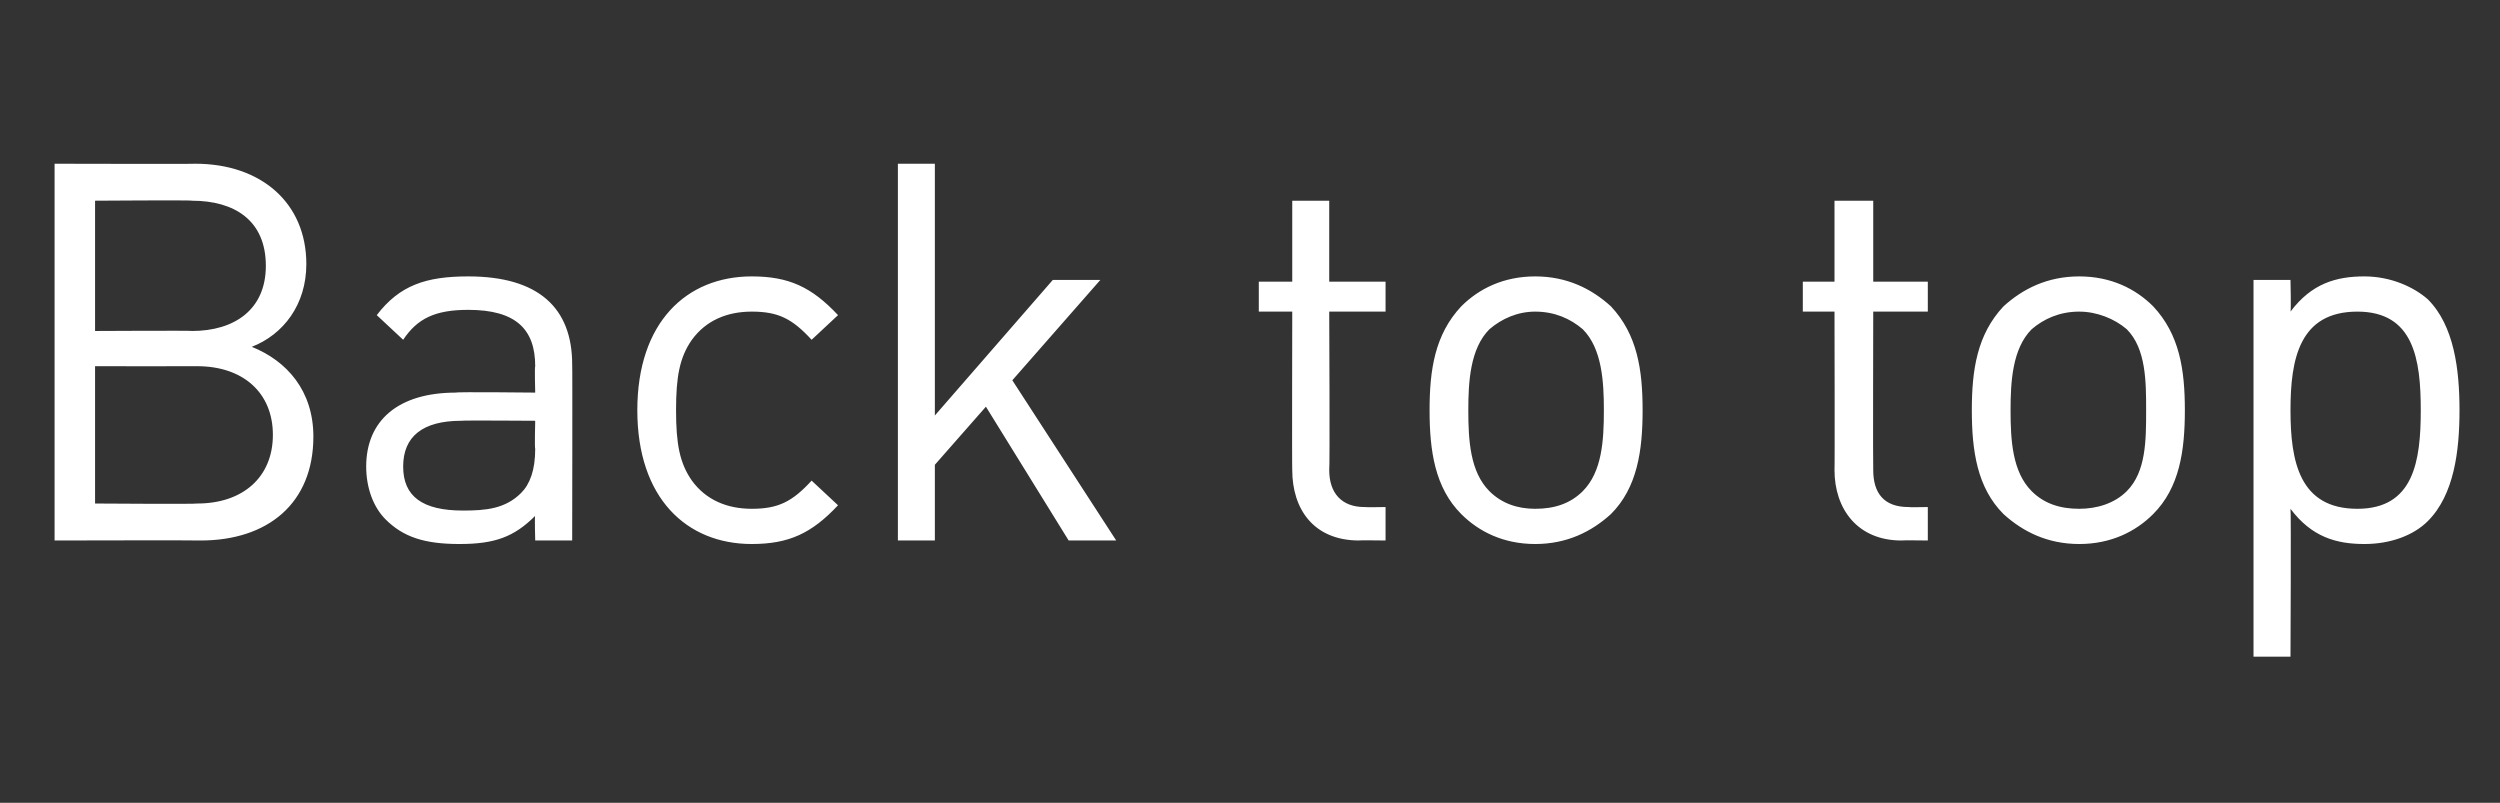 <?xml version="1.0" standalone="no"?><!DOCTYPE svg PUBLIC "-//W3C//DTD SVG 1.1//EN" "http://www.w3.org/Graphics/SVG/1.1/DTD/svg11.dtd"><svg xmlns="http://www.w3.org/2000/svg" version="1.1" width="142px" height="45.6px" viewBox="0 -5 142 45.6" style="top:-5px"><rect x="0" y="-5" width="142" height="45.6" fill="#333333" stroke="none"/><desc>Back to top</desc><defs/><g id="Polygon53378"><path d="m11.4 25.7c0-.02-8.3 0-8.3 0l0-21.4c0 0 8.03.02 8 0c3.7 0 6.3 2.2 6.3 5.7c0 2.3-1.3 4-3.1 4.7c2 .8 3.5 2.5 3.5 5.1c0 3.8-2.6 5.9-6.4 5.9zm-.5-19.3c.05-.04-5.5 0-5.5 0l0 7.4c0 0 5.55-.03 5.5 0c2.4 0 4.2-1.2 4.2-3.7c0-2.6-1.8-3.7-4.2-3.7zm.3 9.4c-.01.01-5.8 0-5.8 0l0 7.8c0 0 5.79.04 5.8 0c2.6 0 4.3-1.5 4.3-3.9c0-2.4-1.7-3.9-4.3-3.9zm19.2 9.9c0 0-.04-1.43 0-1.4c-1.2 1.2-2.3 1.6-4.3 1.6c-2 0-3.2-.4-4.2-1.4c-.7-.7-1.1-1.8-1.1-3c0-2.6 1.8-4.2 5.1-4.2c.02-.05 4.5 0 4.5 0c0 0-.04-1.46 0-1.5c0-2.1-1.1-3.2-3.8-3.2c-1.9 0-2.9.5-3.7 1.7c0 0-1.5-1.4-1.5-1.4c1.3-1.7 2.8-2.2 5.2-2.2c4 0 5.9 1.8 5.9 5c.02-.04 0 10 0 10l-2.1 0zm0-6.8c0 0-4.18-.03-4.2 0c-2.2 0-3.3.9-3.3 2.6c0 1.7 1.1 2.5 3.4 2.5c1.3 0 2.4-.1 3.3-1c.5-.5.8-1.3.8-2.5c-.04-.04 0-1.6 0-1.6zm12.3 7c-3.7 0-6.5-2.6-6.5-7.6c0-5 2.8-7.6 6.5-7.6c2.1 0 3.4.6 4.9 2.2c0 0-1.5 1.4-1.5 1.4c-1.1-1.2-1.9-1.6-3.4-1.6c-1.4 0-2.6.5-3.4 1.6c-.7 1-.9 2.1-.9 4c0 1.9.2 3 .9 4c.8 1.1 2 1.6 3.4 1.6c1.5 0 2.3-.4 3.4-1.6c0 0 1.5 1.4 1.5 1.4c-1.5 1.6-2.8 2.2-4.9 2.2zm18-.2l-4.7-7.6l-2.9 3.3l0 4.3l-2.1 0l0-21.4l2.1 0l0 14.3l6.7-7.7l2.7 0l-5 5.7l5.9 9.1l-2.7 0zm16.5 0c-2.6 0-3.8-1.8-3.8-4c-.02.02 0-9 0-9l-1.9 0l0-1.7l1.9 0l0-4.6l2.1 0l0 4.6l3.2 0l0 1.7l-3.2 0c0 0 .04 8.96 0 9c0 1.3.7 2.1 2 2.1c.05.02 1.2 0 1.2 0l0 1.9c0 0-1.54-.02-1.5 0zm14.3-1.5c-1.1 1-2.5 1.7-4.3 1.7c-1.8 0-3.2-.7-4.2-1.7c-1.5-1.5-1.8-3.6-1.8-5.9c0-2.3.3-4.3 1.8-5.9c1-1 2.4-1.7 4.2-1.7c1.8 0 3.2.7 4.3 1.7c1.5 1.6 1.8 3.6 1.8 5.9c0 2.3-.3 4.4-1.8 5.9zm-1.6-10.5c-.7-.6-1.6-1-2.7-1c-1 0-1.9.4-2.6 1c-1.1 1.1-1.2 3-1.2 4.6c0 1.7.1 3.5 1.2 4.6c.7.7 1.6 1 2.6 1c1.1 0 2-.3 2.7-1c1.1-1.1 1.2-2.9 1.2-4.6c0-1.6-.1-3.5-1.2-4.6zm18.1 12c-2.5 0-3.8-1.8-3.8-4c.02.02 0-9 0-9l-1.8 0l0-1.7l1.8 0l0-4.6l2.2 0l0 4.6l3.1 0l0 1.7l-3.1 0c0 0-.02 8.96 0 9c0 1.3.6 2.1 2 2.1c-.01.02 1.1 0 1.1 0l0 1.9c0 0-1.5-.02-1.5 0zm14.3-1.5c-1 1-2.4 1.7-4.2 1.7c-1.8 0-3.2-.7-4.3-1.7c-1.5-1.5-1.8-3.6-1.8-5.9c0-2.3.3-4.3 1.8-5.9c1.1-1 2.5-1.7 4.3-1.7c1.8 0 3.2.7 4.2 1.7c1.5 1.6 1.8 3.6 1.8 5.9c0 2.3-.3 4.4-1.8 5.9zm-1.5-10.5c-.7-.6-1.7-1-2.7-1c-1.1 0-2 .4-2.7 1c-1.1 1.1-1.2 3-1.2 4.6c0 1.7.1 3.5 1.2 4.6c.7.7 1.6 1 2.7 1c1 0 2-.3 2.7-1c1.1-1.1 1.1-2.9 1.1-4.6c0-1.6 0-3.5-1.1-4.6zm17.1 10.9c-.8.8-2.1 1.3-3.6 1.3c-1.6 0-3-.4-4.2-2c.04.04 0 8.4 0 8.4l-2.1 0l0-21.4l2.1 0c0 0 .04 1.76 0 1.8c1.2-1.6 2.6-2 4.2-2c1.5 0 2.8.6 3.6 1.3c1.5 1.5 1.8 4 1.8 6.3c0 2.3-.3 4.8-1.8 6.3zm-4-11.9c-3.3 0-3.8 2.7-3.8 5.6c0 2.9.5 5.6 3.8 5.6c3.2 0 3.6-2.7 3.6-5.6c0-2.9-.4-5.6-3.6-5.6z" stroke="none" fill="#ffffff"/></g></svg>